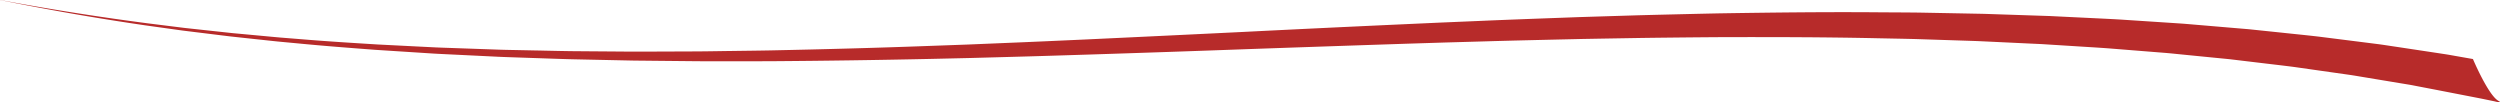 <svg xmlns="http://www.w3.org/2000/svg" width="1368.822" height="55.994" viewBox="0 0 1368.822 55.994"><path d="M0,0V.022L1.091.305.3.085C.663.154,1,.227,1.376.3c.062.012.105.024.173.037C2.559.537,3.588.745,4.6.943q8.254,1.652,16.613,3.208,28.5,5.355,58.209,9.711l20.516,2.864,20.77,2.561,5.192.635,5.242.566,10.509,1.133c3.488.371,7,.762,10.515,1.116l10.608.994c14.208,1.389,28.286,2.459,42.631,3.545l21.5,1.382,10.769.693c3.6.212,7.219.364,10.807.54l21.65,1.055c3.606.2,7.237.32,10.844.442l10.875.371c7.25.23,14.487.53,21.737.7l21.78.469,10.9.234c3.631.061,7.262.073,10.9.117l21.8.215c7.275.1,14.543.022,21.8.042,7.268-.007,14.549.015,21.805-.022q43.61-.315,87.1-1.26l21.755-.5,21.7-.593c14.493-.381,28.943-.847,43.393-1.3Q639.88,28.478,683.1,26.9q43.229-1.516,86.383-2.945l21.594-.681,21.545-.61c14.394-.432,28.745-.75,43.12-1.084l10.763-.247,10.763-.193,21.539-.366q21.517-.286,42.99-.435c28.646-.073,57.248-.029,85.7.591,7.114.156,14.239.269,21.347.452l21.254.693,10.627.347c3.538.12,7.051.317,10.577.471l21.117,1,5.279.239,5.242.33,10.484.657c6.977.459,13.973.845,20.913,1.348l20.745,1.658,10.373.825c3.451.286,6.828.659,10.243.989l20.467,2.024c1.716.166,3.414.33,5.124.513l5.025.6,10.088,1.209c6.7.816,13.446,1.563,20.1,2.439l19.748,2.81,9.877,1.4c3.29.469,6.358,1.043,9.567,1.551l18.954,3.147,4.746.781c1.586.276,3.234.62,4.852.925l9.766,1.873,24.531,4.769,7.2,1.485s5.047,1.353,2.219-.243c-5.622-3.173-13.951-22.895-13.951-22.895l-9.908-1.746c-1.673-.291-3.272-.586-5.013-.862l-5.317-.808-21.328-3.223c-3.551-.51-7.1-1.1-10.651-1.56l-10.682-1.353-21.322-2.693c-7.151-.842-14.382-1.536-21.582-2.317l-10.794-1.123-5.4-.566c-1.809-.171-3.625-.315-5.447-.469l-21.8-1.848c-3.637-.288-7.25-.64-10.924-.894l-10.968-.723L1160.925,10.7c-7.337-.425-14.685-.742-22.016-1.113l-11.017-.535-5.5-.271-5.527-.181-22.047-.733c-3.681-.11-7.349-.271-11.023-.335l-11.048-.217L1050.7,6.893c-7.349-.088-14.673-.1-22.034-.156-29.358-.244-58.649.12-87.864.586q-21.87.469-43.709,1.04L875.3,9.032l-10.887.339-10.862.4c-14.481.537-28.974,1.055-43.4,1.687l-21.681.913-21.613.982q-43.266,1.963-86.3,4.134-43.034,2.1-86.067,4.119c-14.357.645-28.7,1.309-43.034,1.883l-21.532.894-21.532.776c-28.726,1.069-57.477,1.829-86.235,2.432-7.2.139-14.4.215-21.594.317-5.062.056-10.15.156-15.212.212-.675,0-1.326.012-2,.02q-2.194.022-4.381.022l-21.594.081c-1.227,0-2.435.01-3.637.012q-3.578.022-7.157.015l-6.135-.044-4.66-.039-13.428-.1-.273-.007-7.888-.056c-5.416-.056-10.782-.183-16.173-.3-1.809-.044-3.6-.076-5.4-.11l-10.788-.22c-3.606-.068-7.188-.134-10.769-.283l-21.508-.754c-3.582-.129-7.2-.234-10.769-.391l-10.714-.535-21.427-1.087c-14.153-.874-28.6-1.765-42.581-2.942L153.5,20.559c-3.52-.3-7.02-.645-10.528-.969l-10.521-.979-5.273-.486-5.2-.564L101.112,15.3,80.46,12.721Q44.992,8.077,10.825,1.961,7.116,1.305,3.427.62C2.82.51,2.194.4,1.586.283A.971.971,0,0,1,1.413.254C.96.173.527.093.068.01.068,0,.05,0,.05,0H.025Z" fill="#b72b2a"/></svg>